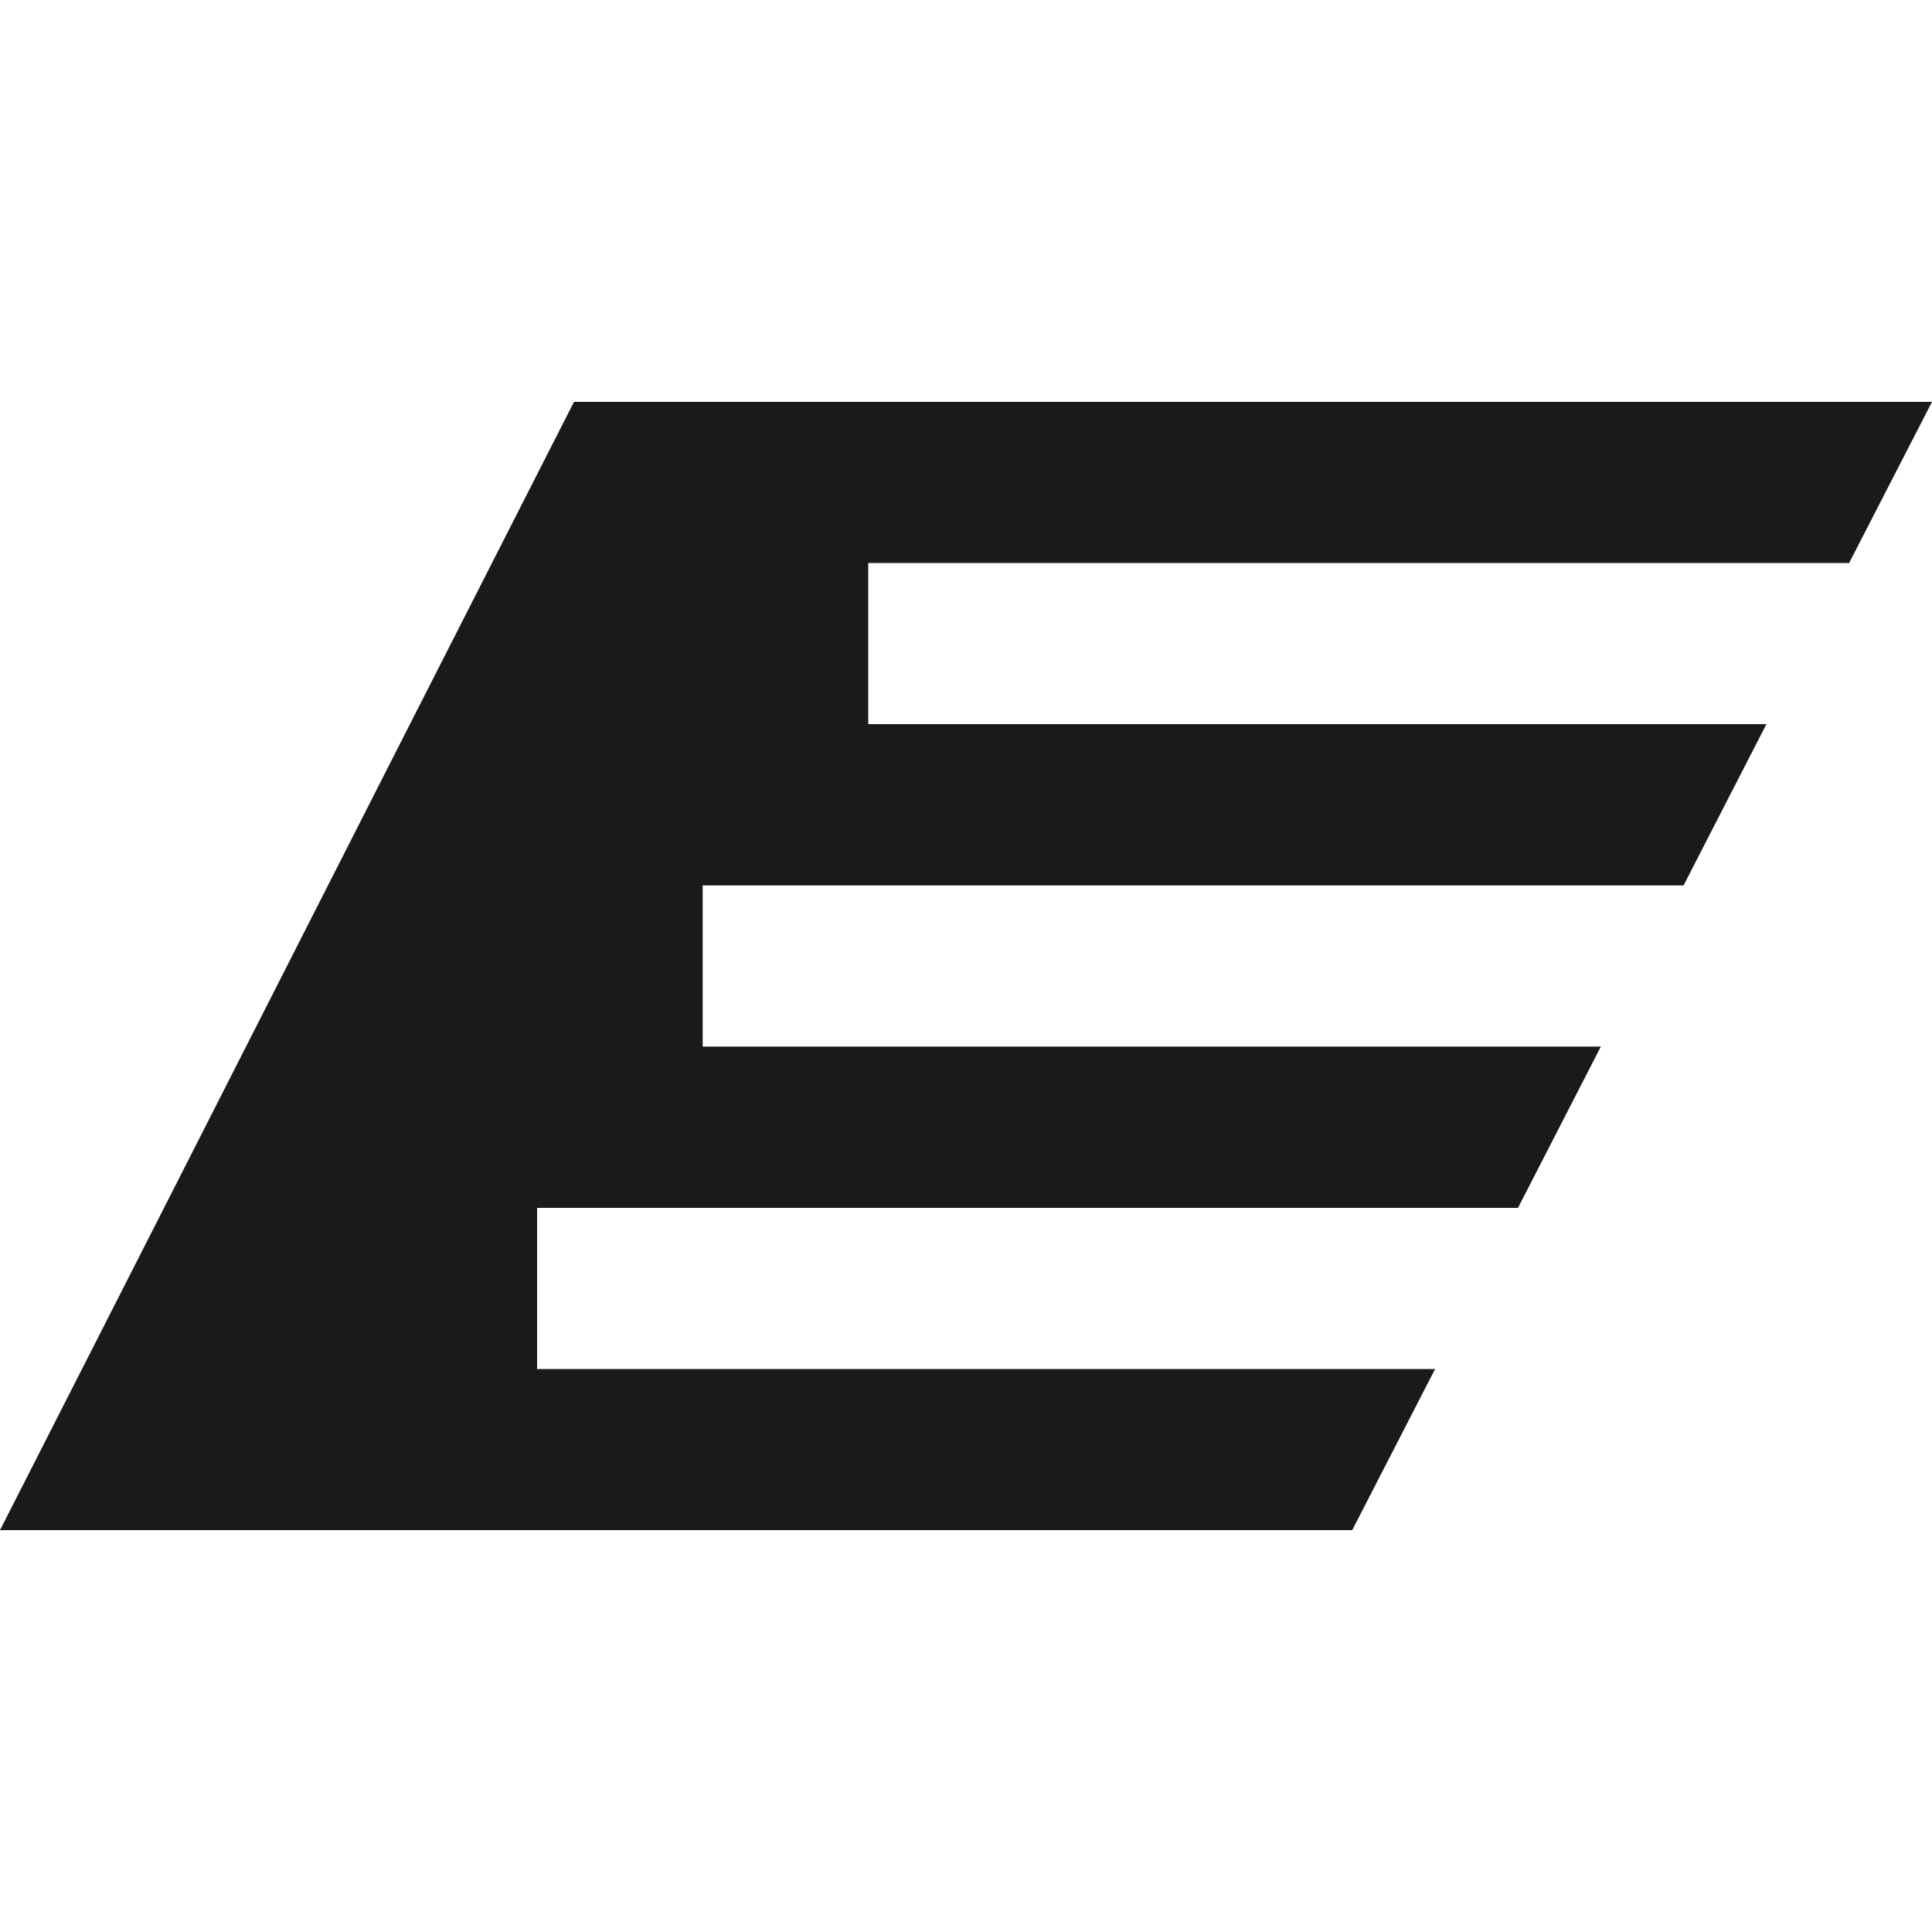 <?xml version="1.0" encoding="UTF-8"?> <svg xmlns="http://www.w3.org/2000/svg" xmlns:xlink="http://www.w3.org/1999/xlink" xmlns:svgjs="http://svgjs.dev/svgjs" version="1.1" width="1000" height="1000"><svg xmlns="http://www.w3.org/2000/svg" xmlns:xlink="http://www.w3.org/1999/xlink" version="1.1" id="SvgjsSvg1001" x="0px" y="0px" viewBox="0 0 1000 1000" style="enable-background:new 0 0 1000 1000;" xml:space="preserve"> <style type="text/css"> .st0{fill:#1A1A1A;} </style> <polygon class="st0" points="957.1,291.4 1000,208 632.9,208 632.9,208 297.1,208 212.2,374.8 84.9,625.2 0,792 207,792 207,792 699.9,792 742.8,708.6 375.7,708.6 375.7,708.6 278,708.6 278,625.2 290.4,625.2 290.4,625.2 785.7,625.2 828.6,541.7 461.4,541.7 461.4,541.7 363.7,541.7 363.7,458.3 381.4,458.3 381.4,458.3 871.4,458.3 914.3,374.8 547.2,374.8 547.2,374.8 449.4,374.8 449.4,291.4 464.8,291.4 464.8,291.4 "></polygon> </svg><style>@media (prefers-color-scheme: light) { :root { filter: none; } } @media (prefers-color-scheme: dark) { :root { filter: none; } } </style></svg> 